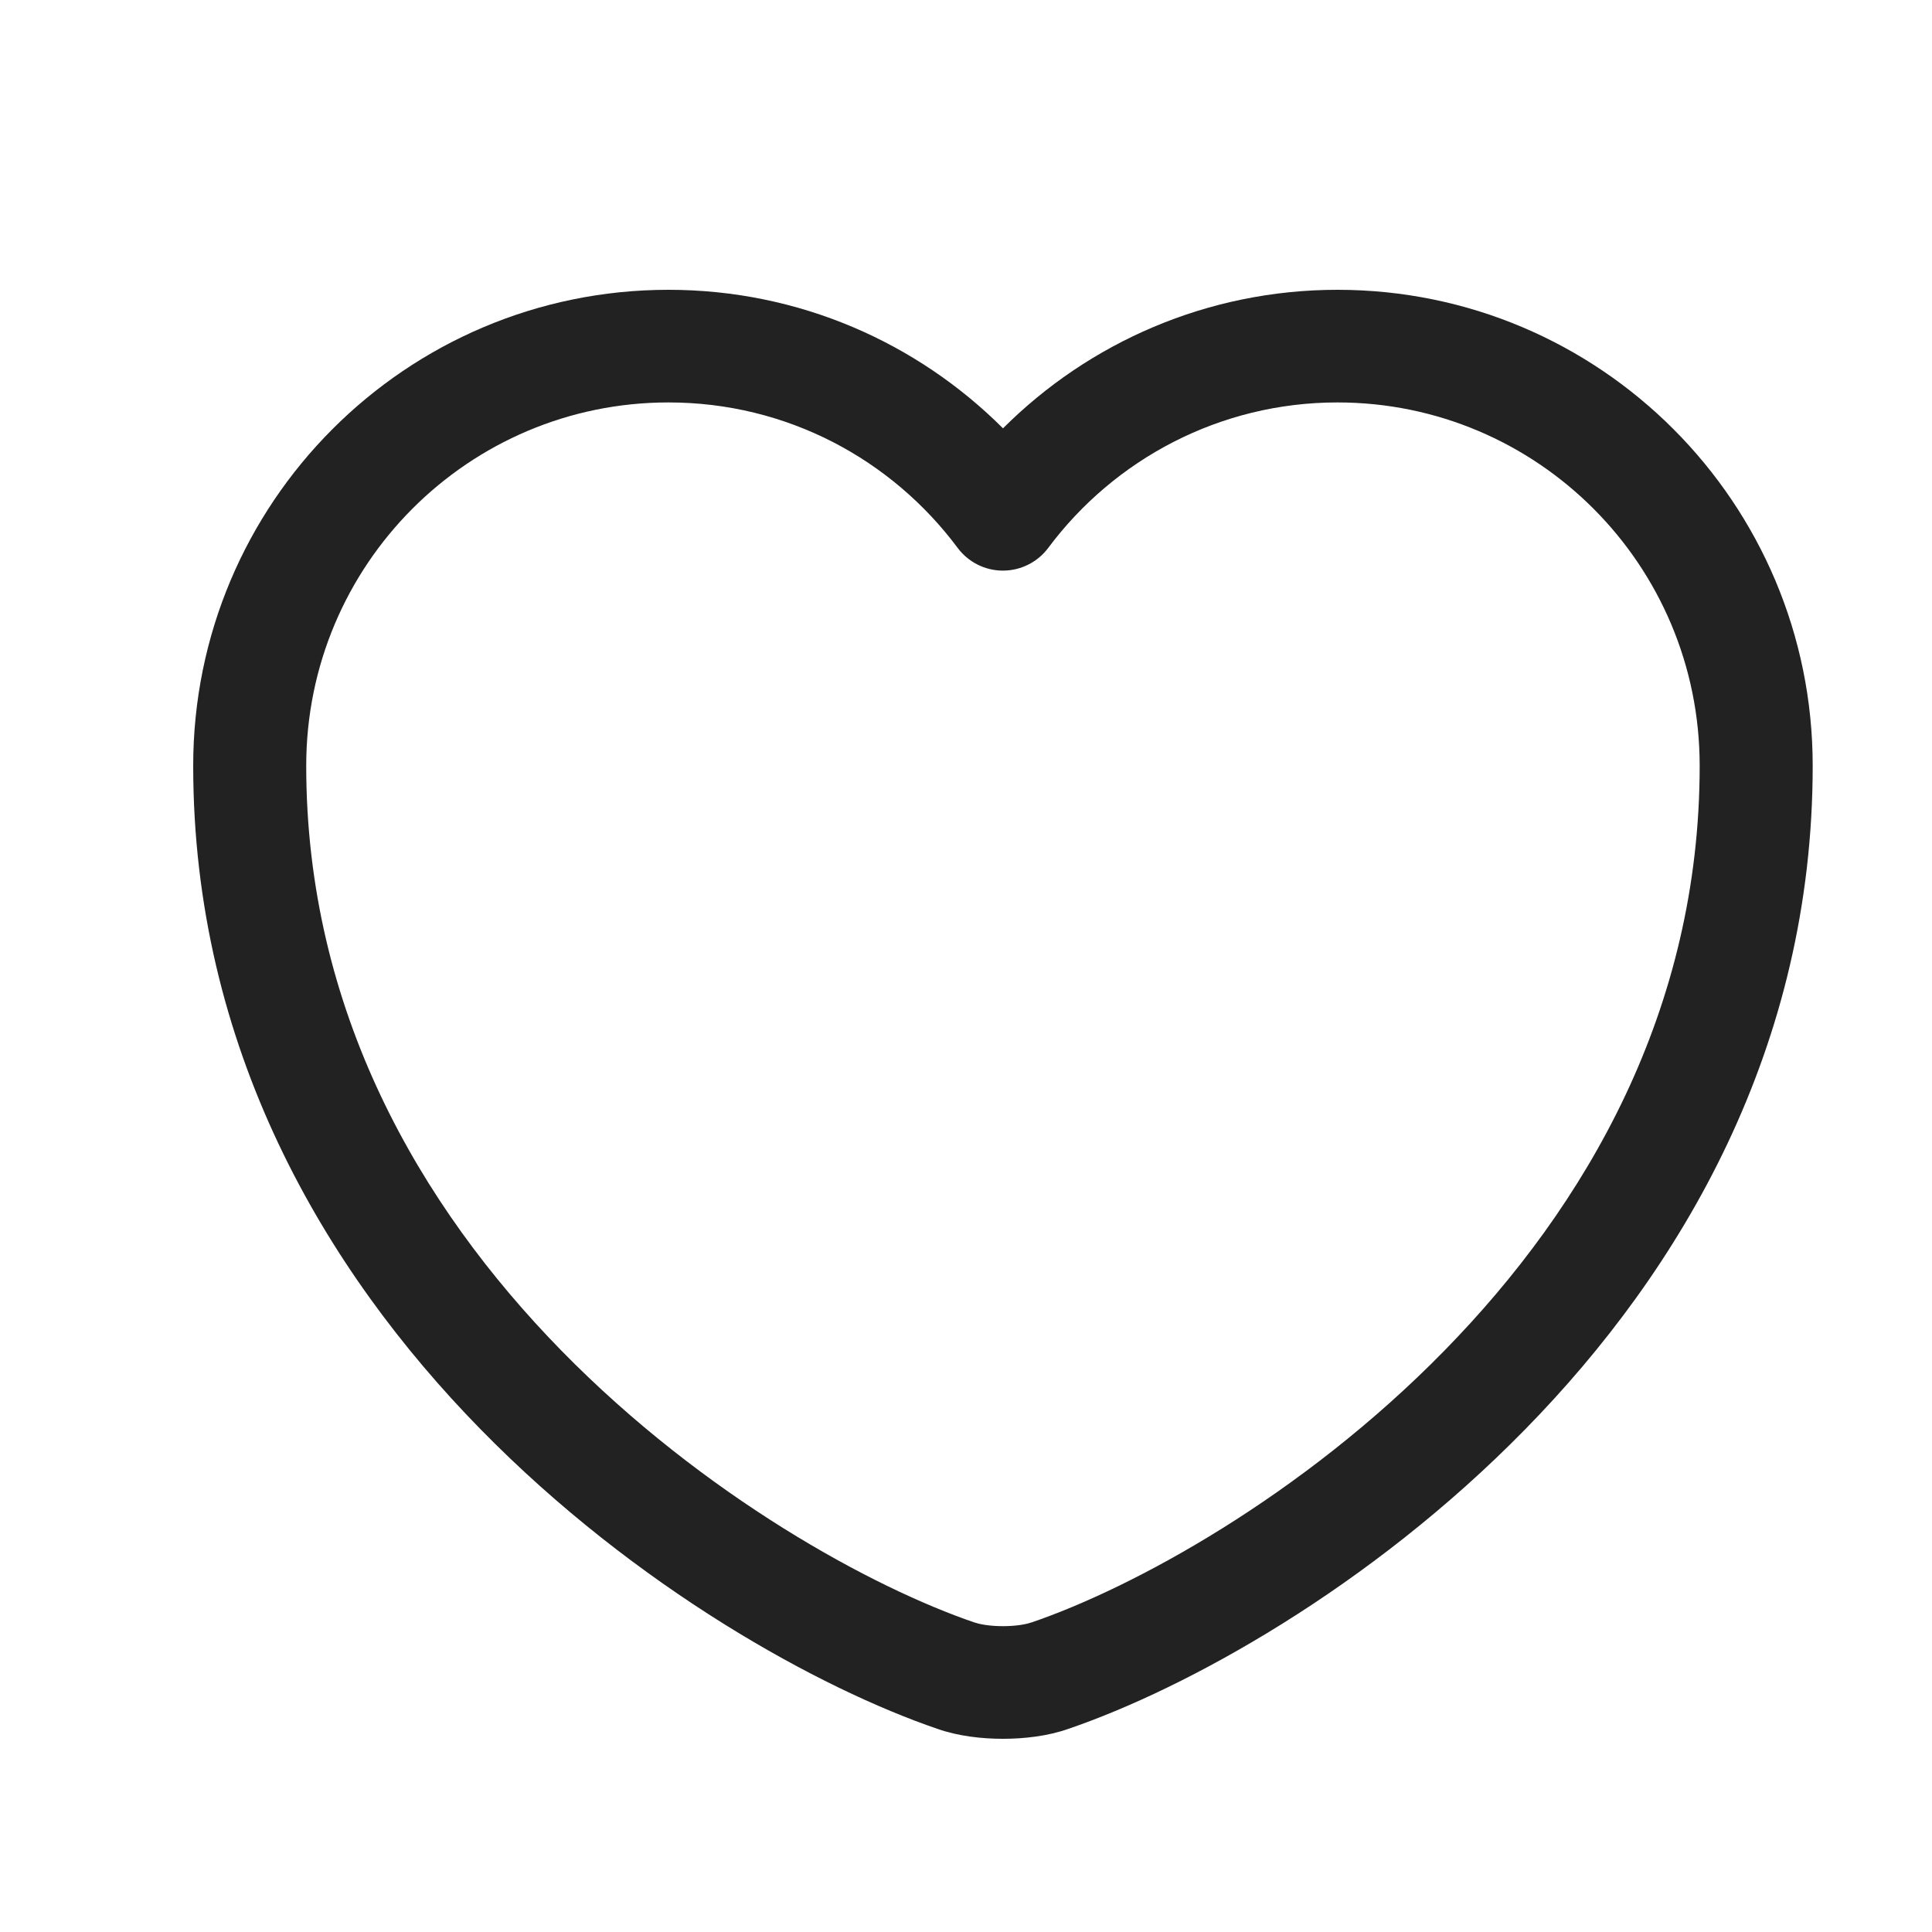 <svg xmlns="http://www.w3.org/2000/svg" width="20" height="20" viewBox="0 0 20 20" fill="none">
<path fill-rule="evenodd" clip-rule="evenodd" d="M6.92 4.166C4.852 4.166 3.17 5.845 3.17 7.927C3.17 10.454 4.34 12.478 5.812 13.982C7.292 15.493 9.041 16.439 10.088 16.796L10.094 16.797C10.144 16.815 10.249 16.834 10.382 16.834C10.516 16.834 10.621 16.815 10.671 16.797L10.677 16.796C11.724 16.439 13.473 15.493 14.952 13.982C16.425 12.478 17.595 10.454 17.595 7.927C17.595 5.845 15.913 4.166 13.845 4.166C12.626 4.166 11.534 4.756 10.852 5.671C10.742 5.819 10.567 5.907 10.382 5.907C10.197 5.907 10.023 5.819 9.913 5.671C9.23 4.755 8.146 4.166 6.92 4.166ZM2 7.927C2 5.207 4.201 3 6.92 3C8.274 3 9.497 3.549 10.383 4.434C11.27 3.548 12.497 3 13.845 3C16.564 3 18.765 5.207 18.765 7.927C18.765 10.842 17.409 13.143 15.789 14.796C14.178 16.441 12.272 17.484 11.057 17.898C10.844 17.973 10.599 18 10.382 18C10.166 18 9.921 17.973 9.707 17.898C8.493 17.484 6.586 16.441 4.975 14.796C3.356 13.143 2 10.842 2 7.927Z" fill="#222222"/>
</svg>